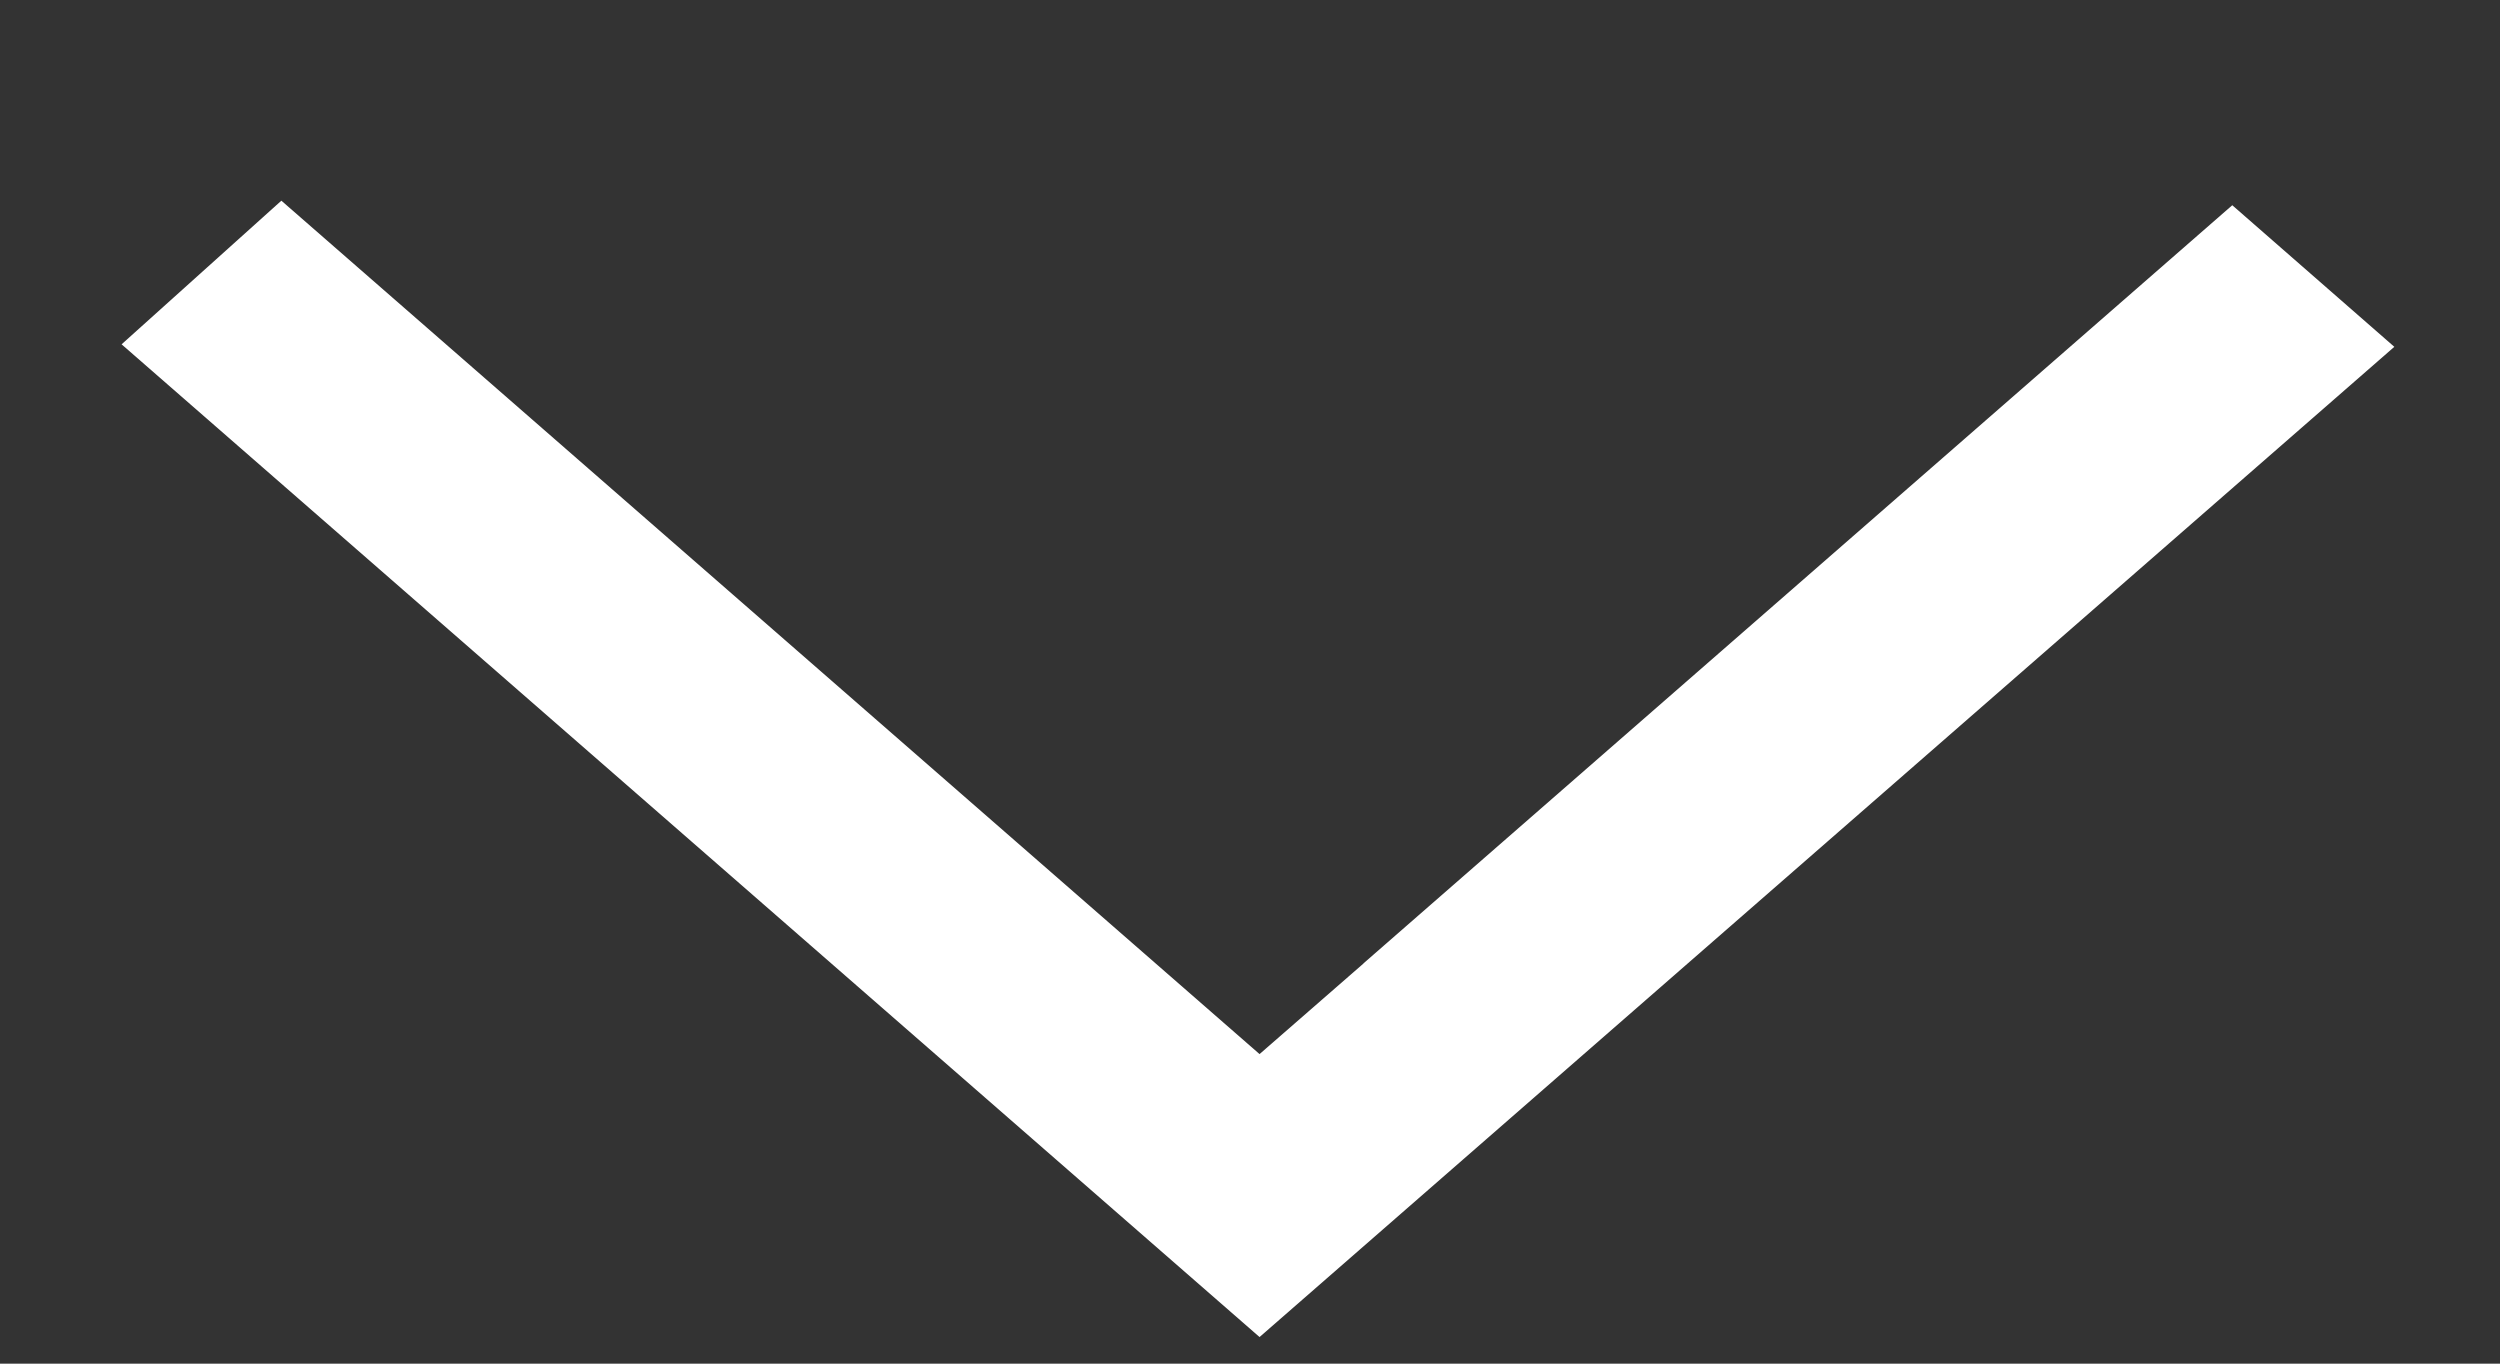 <svg width="11" height="6" fill="none" xmlns="http://www.w3.org/2000/svg"><rect width="100%" height="100%" fill="#333333" stroke="none"/><path fill-rule="evenodd" clip-rule="evenodd" d="m.535 1.515.703-.632 4.304 3.755.459-.4-.003.002L9.822.903l.713.623a27624.1 27624.1 0 0 1-4.993 4.357L.535 1.515Z" fill="#fff"/></svg>